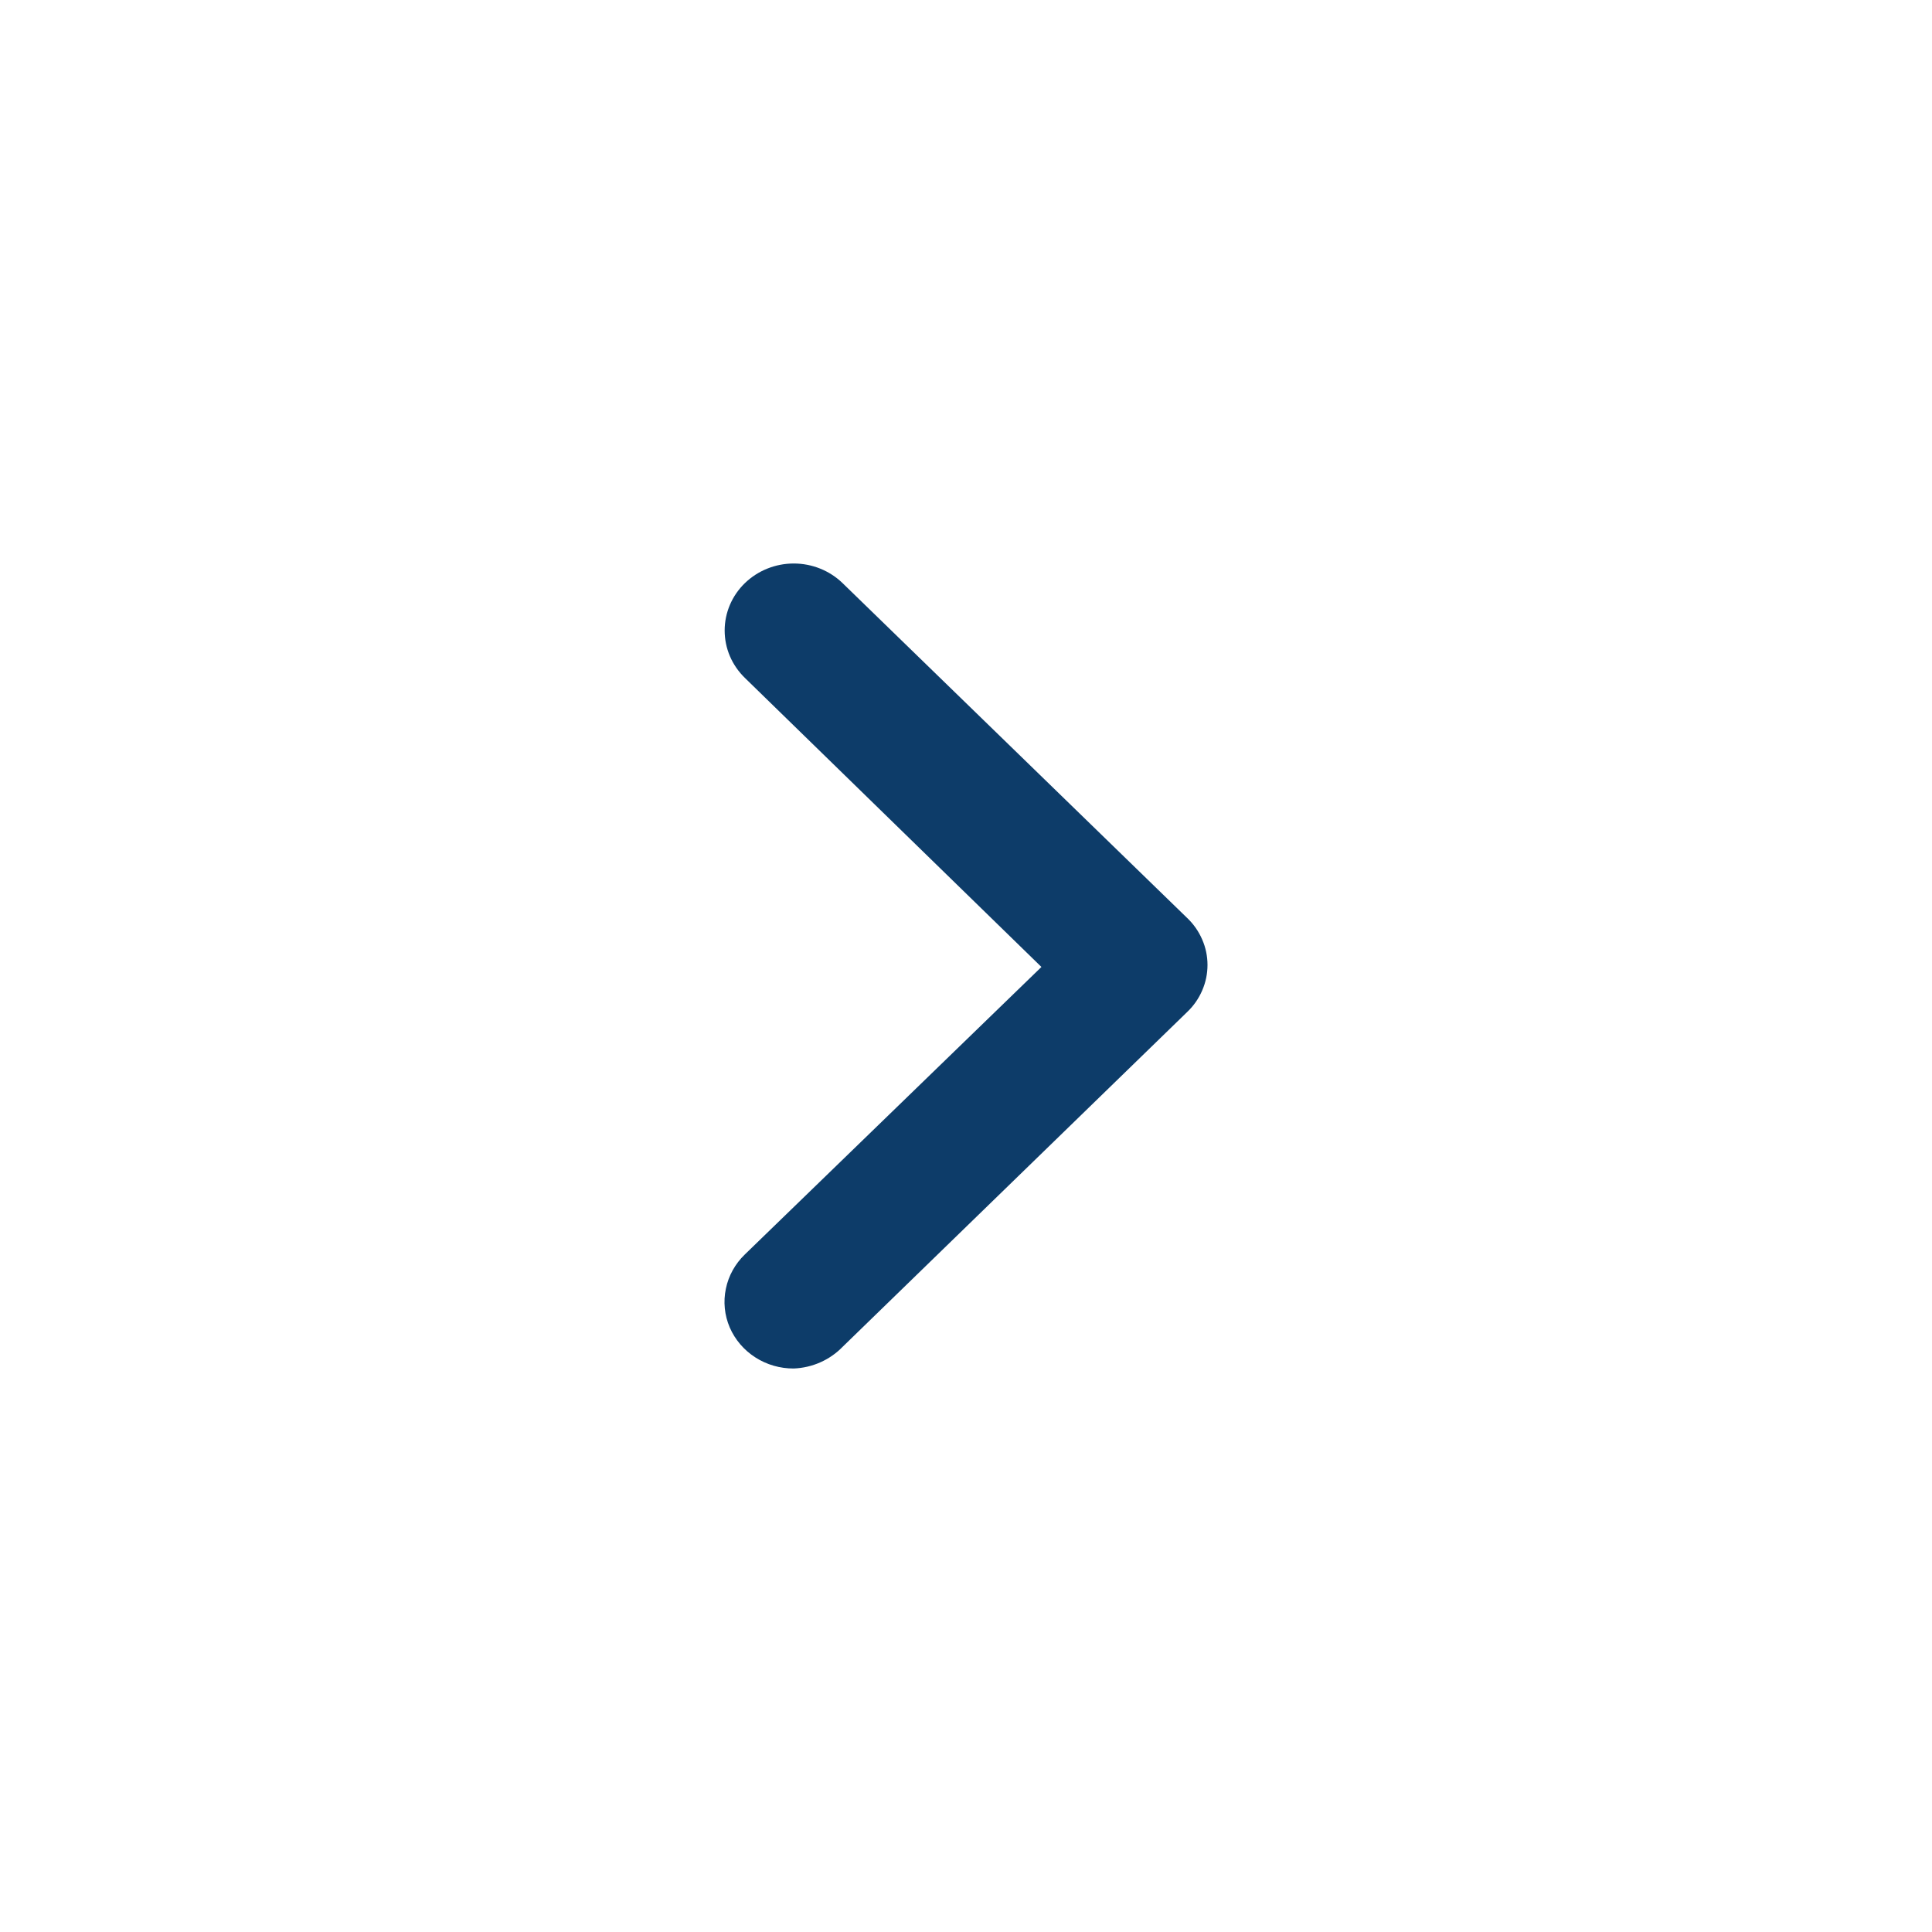 <svg width="24" height="24" viewBox="0 0 24 24" fill="none" xmlns="http://www.w3.org/2000/svg">
<path d="M9.86 17C9.691 17.001 9.524 16.953 9.383 16.862C9.241 16.771 9.131 16.642 9.065 16.49C9 16.338 8.983 16.17 9.017 16.009C9.05 15.847 9.133 15.699 9.253 15.583L12.937 12.012L9.253 8.421C9.174 8.344 9.11 8.252 9.067 8.151C9.024 8.05 9.002 7.942 9.002 7.832C9.002 7.612 9.092 7.4 9.253 7.244C9.414 7.088 9.633 7 9.86 7C10.088 7 10.306 7.088 10.467 7.244L14.748 11.404C14.828 11.48 14.891 11.571 14.934 11.671C14.978 11.771 15 11.879 15 11.987C15 12.096 14.978 12.203 14.934 12.304C14.891 12.404 14.828 12.495 14.748 12.571L10.467 16.731C10.309 16.894 10.091 16.991 9.86 17Z" fill="#0D3C69"/>
</svg>
